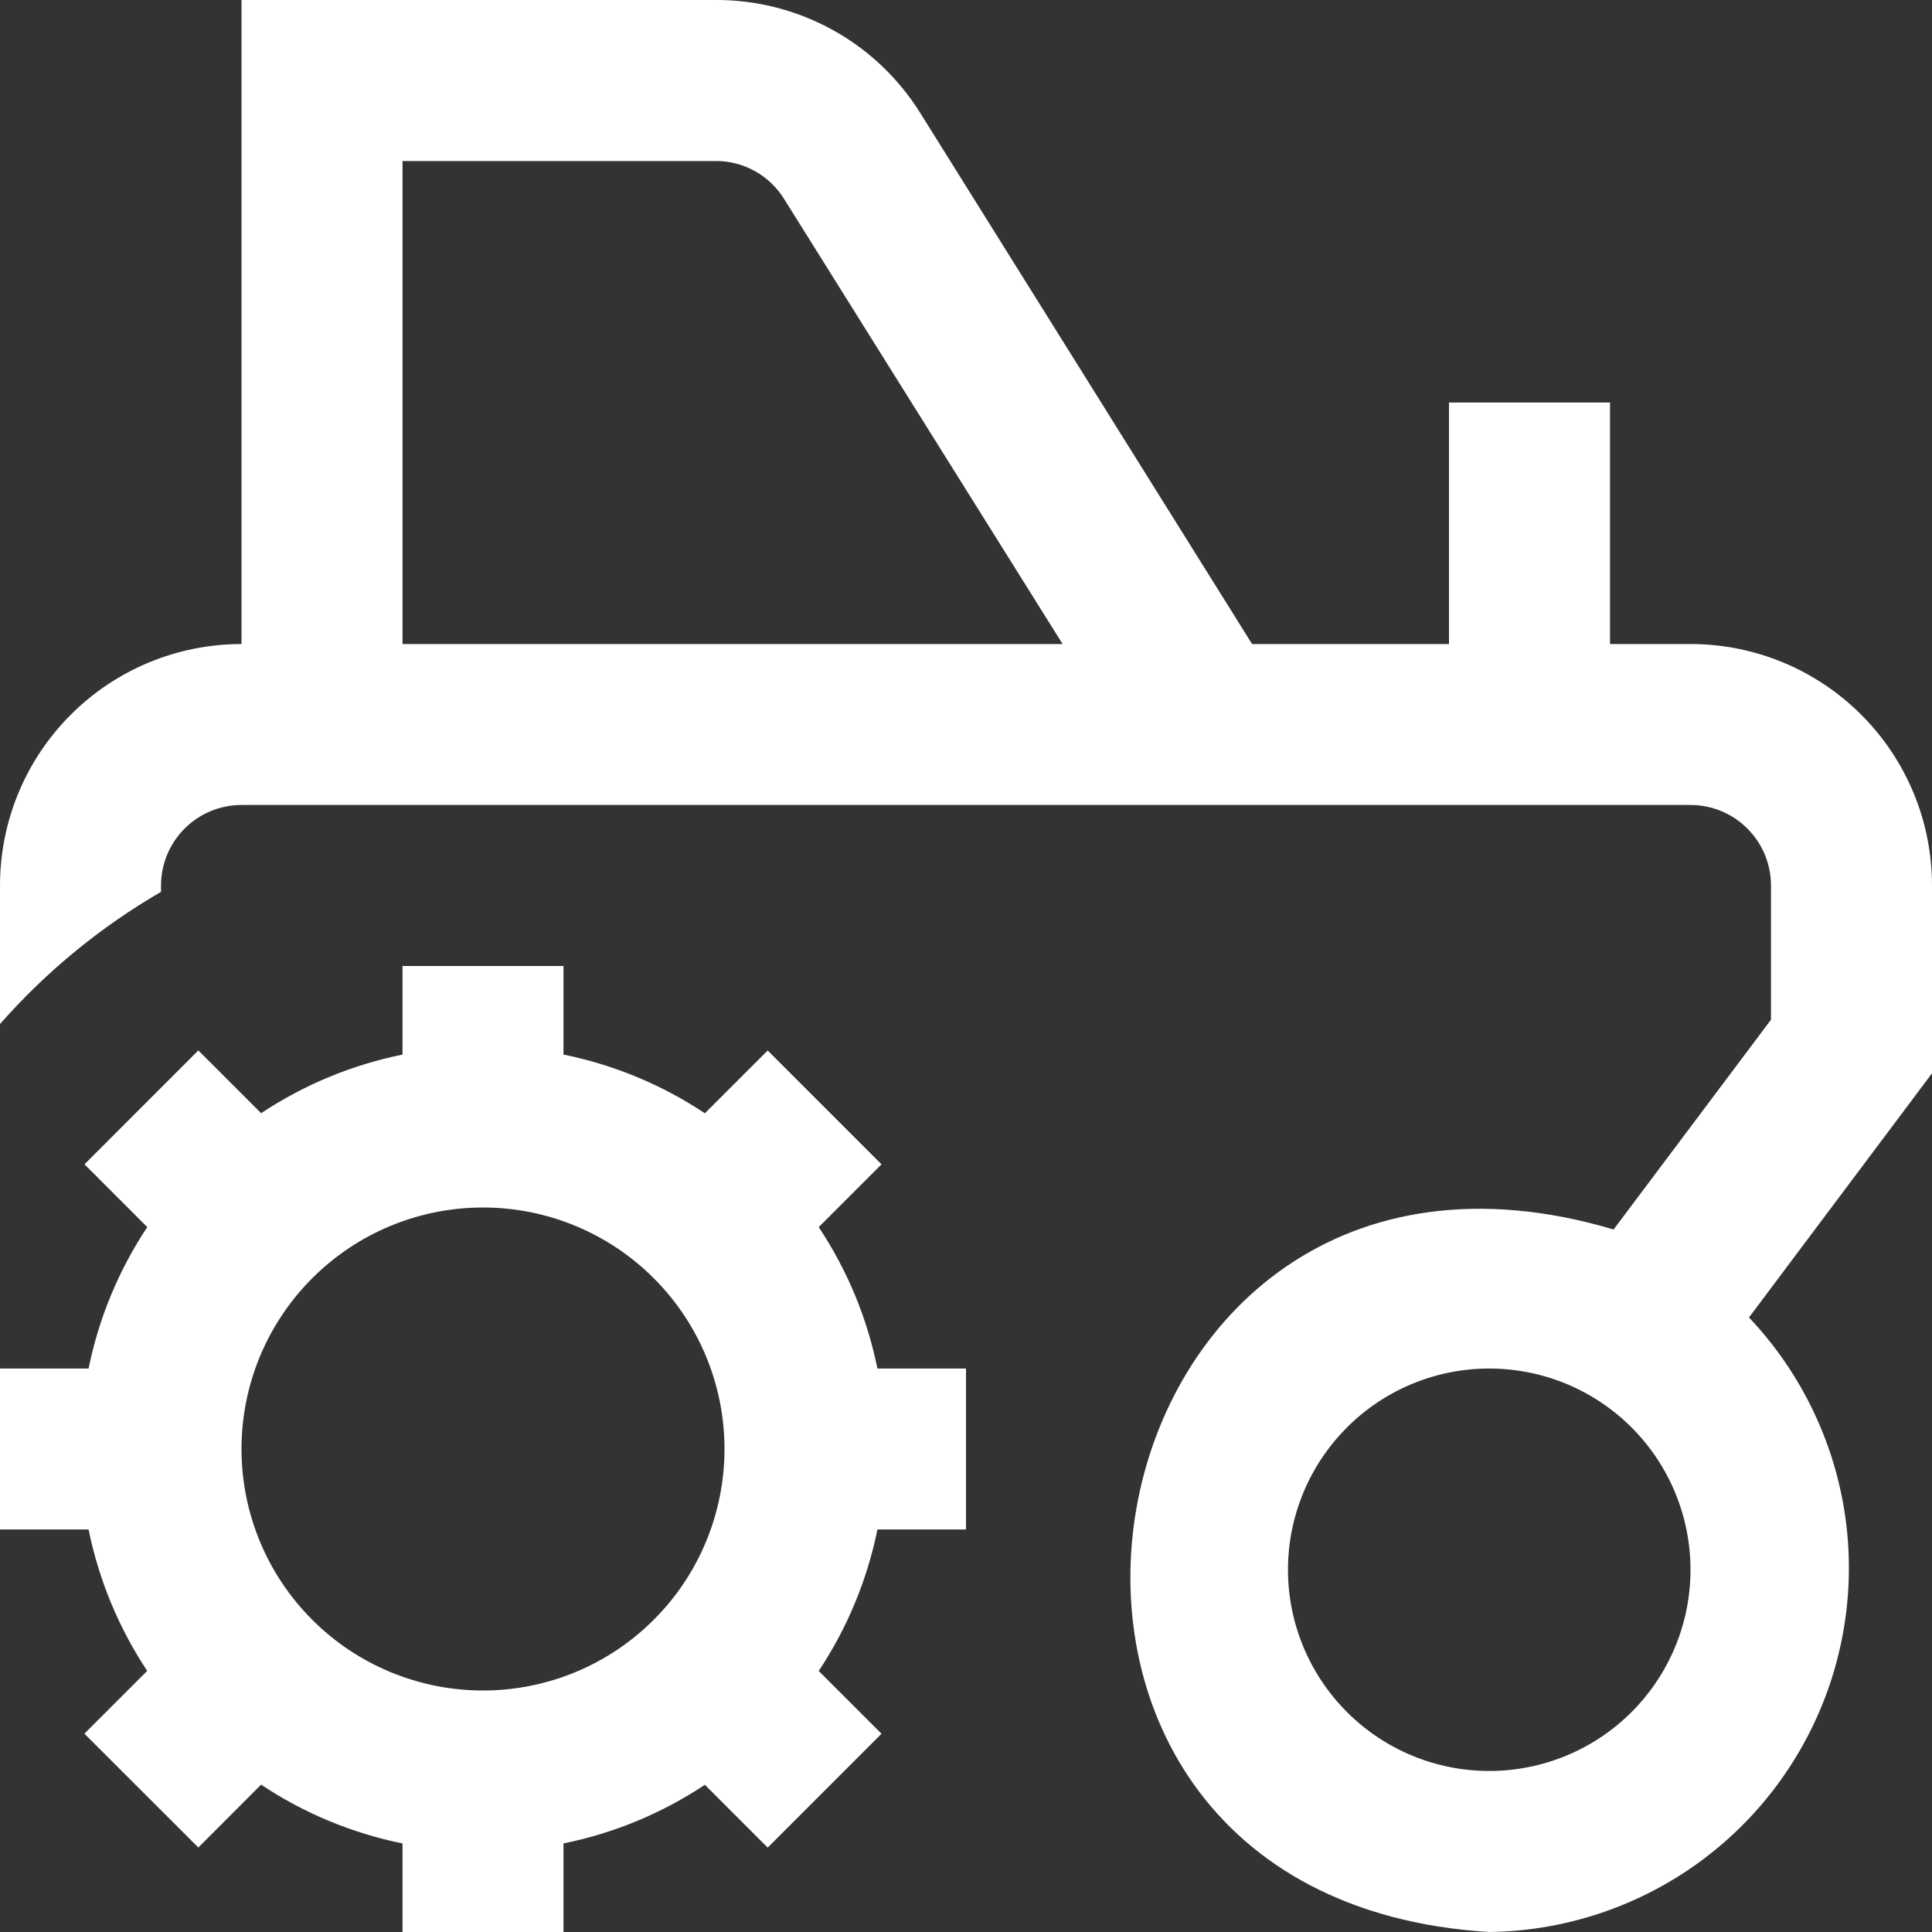<svg width="26" height="26" viewBox="0 0 26 26" fill="none" xmlns="http://www.w3.org/2000/svg">
<rect x="0" y="0" width="26" height="26" fill="#333333" stroke="none"/>
<g clip-path="url(#clip0_7904_3562)">
<path d="M11.018 16.514L11.863 15.669L10.331 14.137L9.486 14.982C8.909 14.598 8.263 14.33 7.583 14.192V13H5.417V14.192C4.737 14.33 4.091 14.598 3.514 14.981L2.669 14.136L1.137 15.669L1.982 16.514C1.598 17.091 1.33 17.737 1.192 18.417H0V20.583H1.192C1.33 21.262 1.598 21.909 1.981 22.486L1.136 23.331L2.669 24.863L3.514 24.017C4.091 24.402 4.737 24.67 5.417 24.808V26H7.583V24.808C8.262 24.671 8.909 24.402 9.486 24.019L10.331 24.864L11.863 23.332L11.018 22.487C11.402 21.909 11.67 21.263 11.808 20.583H13V18.417H11.808C11.67 17.737 11.402 17.091 11.018 16.514ZM6.5 22.75C5.638 22.75 4.811 22.408 4.202 21.798C3.592 21.189 3.25 20.362 3.25 19.5C3.25 18.638 3.592 17.811 4.202 17.202C4.811 16.592 5.638 16.25 6.5 16.25C7.362 16.25 8.189 16.592 8.798 17.202C9.408 17.811 9.75 18.638 9.75 19.5C9.75 20.362 9.408 21.189 8.798 21.798C8.189 22.408 7.362 22.75 6.5 22.75ZM26 11.917C26 11.055 25.658 10.228 25.048 9.619C24.439 9.009 23.612 8.667 22.75 8.667H21.667V5.417H19.5V8.667H16.85L12.389 1.528C12.098 1.059 11.692 0.672 11.21 0.405C10.727 0.138 10.185 -0.002 9.633 1.61772e-05H3.25V8.667C2.388 8.667 1.561 9.009 0.952 9.619C0.342 10.228 0 11.055 0 11.917L0 13.781C0.621 13.075 1.353 12.474 2.167 12.002V11.917C2.167 11.629 2.281 11.354 2.484 11.151C2.687 10.947 2.963 10.833 3.25 10.833H22.75C23.037 10.833 23.313 10.947 23.516 11.151C23.719 11.354 23.833 11.629 23.833 11.917V13.723L21.715 16.546C14.426 14.379 12.443 25.537 20.042 26C20.994 25.988 21.923 25.699 22.714 25.168C23.505 24.637 24.124 23.886 24.495 23.008C24.866 22.131 24.973 21.164 24.803 20.226C24.632 19.289 24.192 18.421 23.537 17.73L26 14.444V11.917ZM5.417 2.167H9.633C9.817 2.166 9.998 2.213 10.158 2.302C10.319 2.391 10.454 2.52 10.551 2.676L14.3 8.667H5.417V2.167ZM20.042 23.833C19.323 23.833 18.634 23.548 18.127 23.04C17.619 22.532 17.333 21.843 17.333 21.125C17.333 20.407 17.619 19.718 18.127 19.21C18.634 18.702 19.323 18.417 20.042 18.417C20.76 18.417 21.449 18.702 21.957 19.21C22.465 19.718 22.75 20.407 22.75 21.125C22.75 21.843 22.465 22.532 21.957 23.04C21.449 23.548 20.76 23.833 20.042 23.833Z" fill="white"/>
</g>
<defs>
<clipPath id="clip0_7904_3562">
<rect width="26" height="26" fill="white"/>
</clipPath>
</defs>
</svg>
